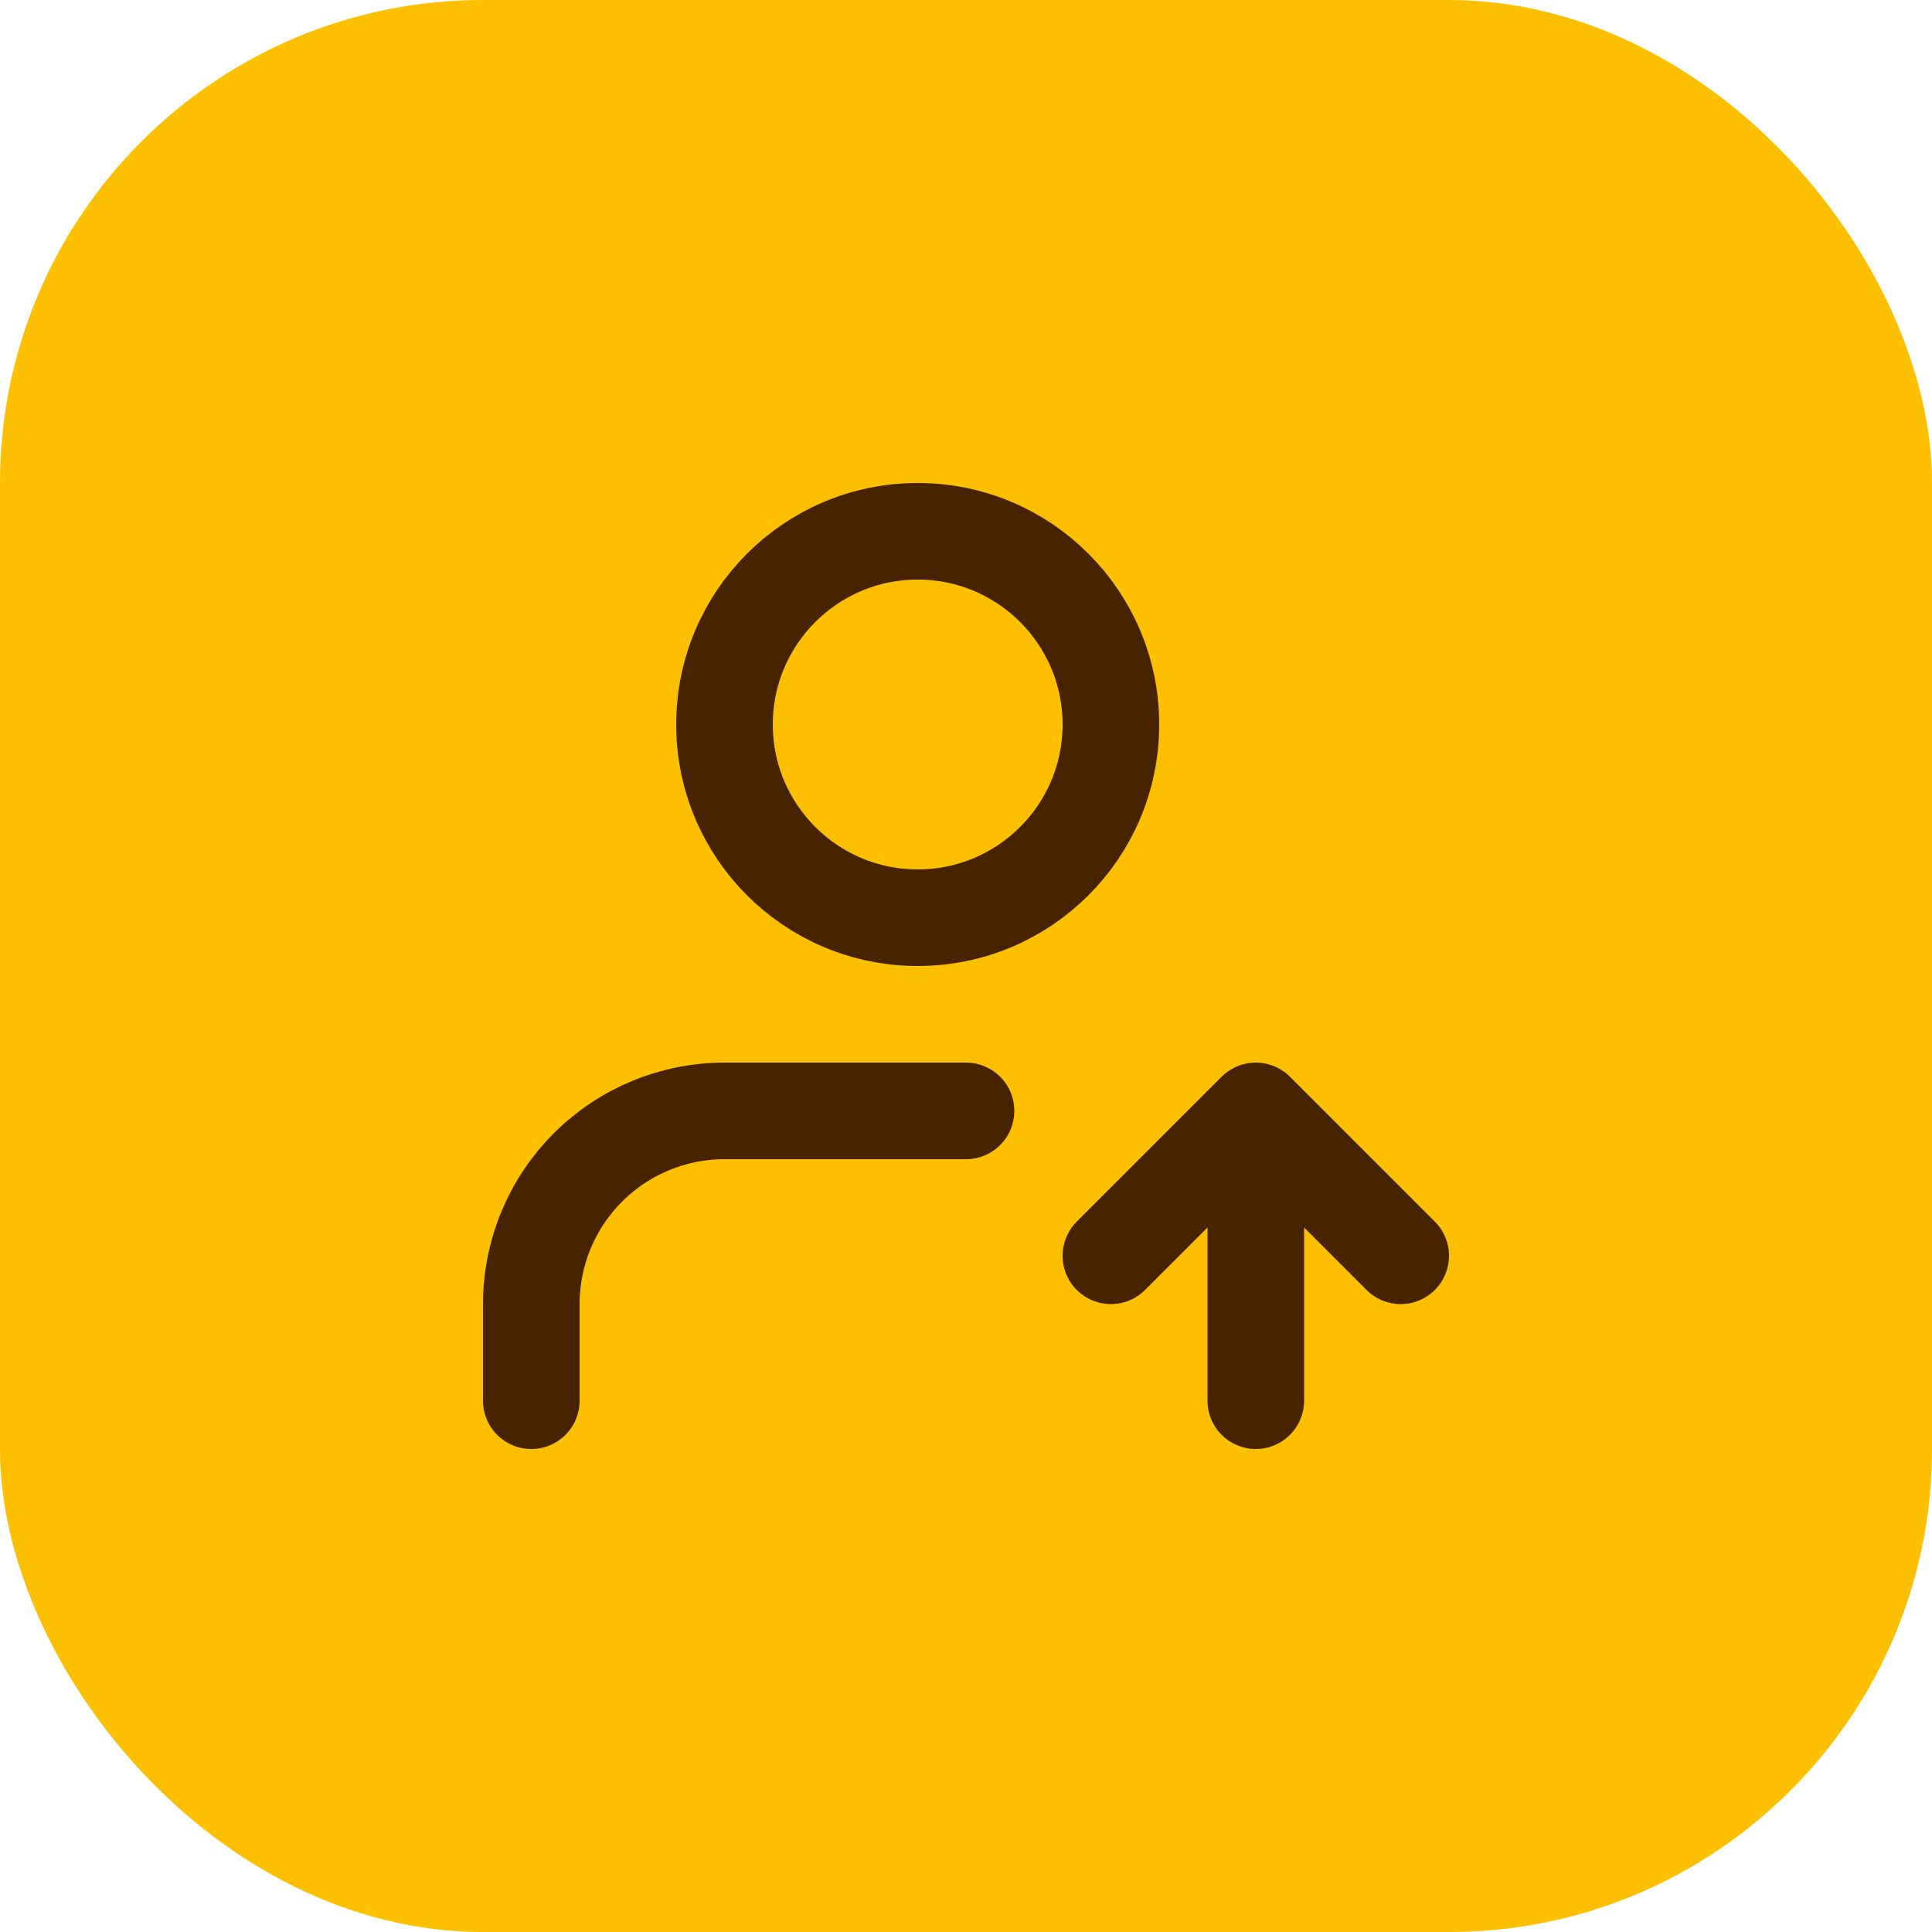 <svg width="40" height="40" viewBox="0 0 40 40" fill="none" xmlns="http://www.w3.org/2000/svg">
<rect width="40" height="40" rx="10" fill="#FCC001"/>
<path d="M20 23H15C13.939 23 12.922 23.421 12.172 24.172C11.421 24.922 11 25.939 11 27V29M26 29V23M26 23L29 26M26 23L23 26M23 15C23 17.209 21.209 19 19 19C16.791 19 15 17.209 15 15C15 12.791 16.791 11 19 11C21.209 11 23 12.791 23 15Z" stroke="#482300" stroke-width="2" stroke-linecap="round" stroke-linejoin="round"/>
</svg>
